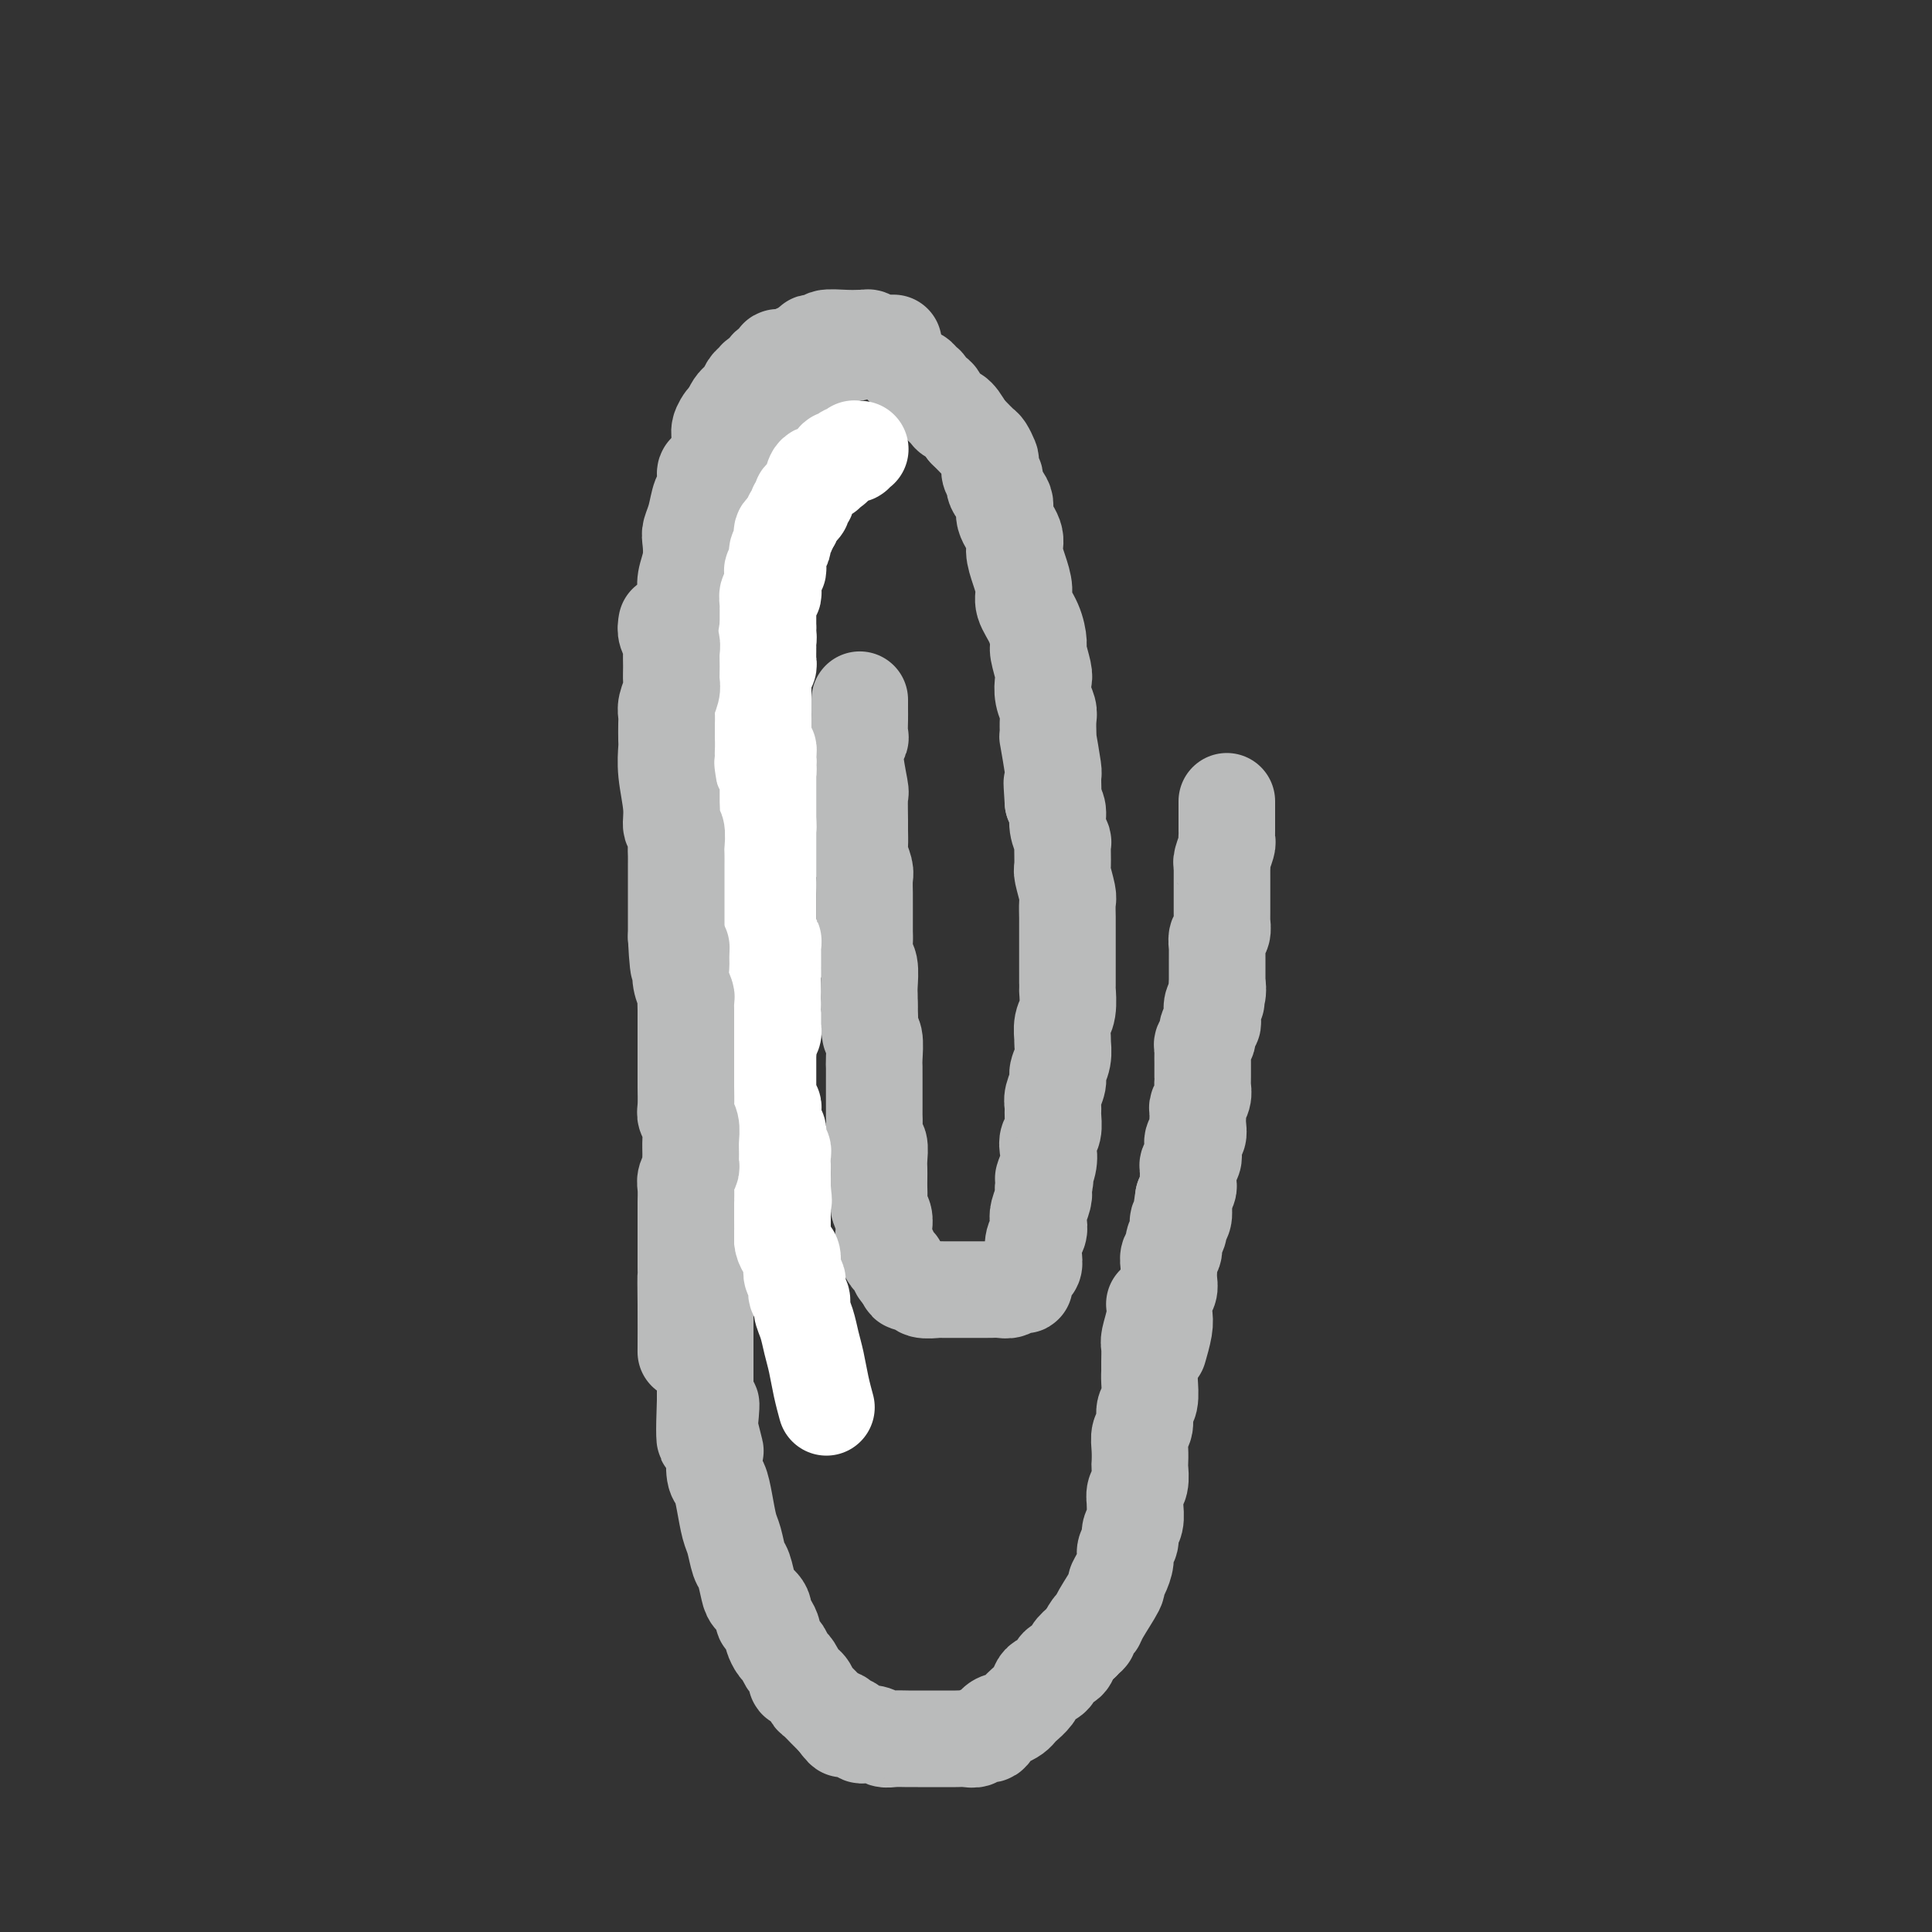 <svg viewBox='0 0 400 400' version='1.1' xmlns='http://www.w3.org/2000/svg' xmlns:xlink='http://www.w3.org/1999/xlink'><rect x="0" y="0" width="400" height="400" fill="#333333" stroke="none"/><g fill='none' stroke='#BABBBB' stroke-width='20' stroke-linecap='round' stroke-linejoin='round'><path d='M178,145c0.000,-0.119 0.000,-0.237 0,0c-0.000,0.237 -0.000,0.831 0,1c0.000,0.169 0.001,-0.085 0,0c-0.001,0.085 -0.005,0.511 0,1c0.005,0.489 0.019,1.043 0,2c-0.019,0.957 -0.072,2.318 0,3c0.072,0.682 0.268,0.684 0,1c-0.268,0.316 -1.000,0.947 -1,3c0.000,2.053 0.732,5.527 1,7c0.268,1.473 0.071,0.946 0,2c-0.071,1.054 -0.015,3.690 0,5c0.015,1.310 -0.010,1.294 0,2c0.010,0.706 0.055,2.132 0,3c-0.055,0.868 -0.211,1.176 0,2c0.211,0.824 0.789,2.163 1,3c0.211,0.837 0.057,1.173 0,2c-0.057,0.827 -0.015,2.146 0,3c0.015,0.854 0.003,1.244 0,2c-0.003,0.756 0.003,1.877 0,3c-0.003,1.123 -0.015,2.248 0,3c0.015,0.752 0.057,1.132 0,2c-0.057,0.868 -0.211,2.224 0,3c0.211,0.776 0.789,0.971 1,2c0.211,1.029 0.057,2.892 0,4c-0.057,1.108 -0.016,1.459 0,2c0.016,0.541 0.008,1.270 0,2'/><path d='M180,208c0.326,10.321 0.140,4.624 0,3c-0.140,-1.624 -0.234,0.825 0,2c0.234,1.175 0.795,1.077 1,2c0.205,0.923 0.055,2.866 0,4c-0.055,1.134 -0.015,1.458 0,2c0.015,0.542 0.004,1.300 0,2c-0.004,0.700 -0.001,1.341 0,2c0.001,0.659 -0.001,1.336 0,2c0.001,0.664 0.004,1.314 0,2c-0.004,0.686 -0.015,1.409 0,2c0.015,0.591 0.057,1.050 0,2c-0.057,0.950 -0.211,2.390 0,3c0.211,0.610 0.789,0.390 1,1c0.211,0.610 0.057,2.050 0,3c-0.057,0.950 -0.016,1.409 0,2c0.016,0.591 0.008,1.313 0,2c-0.008,0.687 -0.016,1.340 0,2c0.016,0.660 0.057,1.328 0,2c-0.057,0.672 -0.212,1.348 0,2c0.212,0.652 0.793,1.279 1,2c0.207,0.721 0.042,1.537 0,2c-0.042,0.463 0.041,0.572 0,1c-0.041,0.428 -0.204,1.175 0,2c0.204,0.825 0.777,1.726 1,2c0.223,0.274 0.098,-0.081 0,0c-0.098,0.081 -0.167,0.599 0,1c0.167,0.401 0.571,0.685 1,1c0.429,0.315 0.885,0.662 1,1c0.115,0.338 -0.110,0.668 0,1c0.110,0.332 0.555,0.666 1,1'/><path d='M187,264c0.955,2.637 0.841,1.228 1,1c0.159,-0.228 0.591,0.723 1,1c0.409,0.277 0.796,-0.122 1,0c0.204,0.122 0.223,0.765 1,1c0.777,0.235 2.310,0.063 3,0c0.690,-0.063 0.537,-0.017 1,0c0.463,0.017 1.543,0.005 2,0c0.457,-0.005 0.293,-0.001 1,0c0.707,0.001 2.286,0.000 3,0c0.714,-0.000 0.562,0.001 1,0c0.438,-0.001 1.466,-0.004 2,0c0.534,0.004 0.573,0.015 1,0c0.427,-0.015 1.243,-0.057 2,0c0.757,0.057 1.456,0.211 2,0c0.544,-0.211 0.934,-0.789 1,-1c0.066,-0.211 -0.192,-0.056 0,0c0.192,0.056 0.835,0.013 1,0c0.165,-0.013 -0.149,0.004 0,0c0.149,-0.004 0.762,-0.028 1,0c0.238,0.028 0.103,0.108 0,0c-0.103,-0.108 -0.172,-0.403 0,-1c0.172,-0.597 0.586,-1.497 1,-2c0.414,-0.503 0.829,-0.610 1,-1c0.171,-0.390 0.097,-1.062 0,-2c-0.097,-0.938 -0.219,-2.142 0,-3c0.219,-0.858 0.777,-1.371 1,-2c0.223,-0.629 0.111,-1.375 0,-2c-0.111,-0.625 -0.222,-1.130 0,-2c0.222,-0.870 0.778,-2.106 1,-3c0.222,-0.894 0.111,-1.447 0,-2'/><path d='M216,246c0.869,-3.407 0.040,-1.923 0,-2c-0.040,-0.077 0.707,-1.715 1,-3c0.293,-1.285 0.131,-2.217 0,-3c-0.131,-0.783 -0.232,-1.416 0,-2c0.232,-0.584 0.798,-1.119 1,-2c0.202,-0.881 0.039,-2.108 0,-3c-0.039,-0.892 0.046,-1.449 0,-2c-0.046,-0.551 -0.223,-1.097 0,-2c0.223,-0.903 0.845,-2.162 1,-3c0.155,-0.838 -0.156,-1.253 0,-2c0.156,-0.747 0.777,-1.825 1,-3c0.223,-1.175 0.046,-2.445 0,-3c-0.046,-0.555 0.040,-0.394 0,-1c-0.040,-0.606 -0.207,-1.980 0,-3c0.207,-1.020 0.788,-1.685 1,-3c0.212,-1.315 0.057,-3.280 0,-4c-0.057,-0.720 -0.015,-0.195 0,-1c0.015,-0.805 0.004,-2.938 0,-4c-0.004,-1.062 -0.001,-1.051 0,-2c0.001,-0.949 0.001,-2.857 0,-4c-0.001,-1.143 -0.004,-1.522 0,-2c0.004,-0.478 0.015,-1.056 0,-2c-0.015,-0.944 -0.057,-2.254 0,-3c0.057,-0.746 0.212,-0.930 0,-2c-0.212,-1.070 -0.793,-3.028 -1,-4c-0.207,-0.972 -0.041,-0.960 0,-2c0.041,-1.040 -0.044,-3.132 0,-4c0.044,-0.868 0.218,-0.511 0,-1c-0.218,-0.489 -0.828,-1.824 -1,-3c-0.172,-1.176 0.094,-2.193 0,-3c-0.094,-0.807 -0.547,-1.403 -1,-2'/><path d='M218,166c-0.460,-6.929 -0.109,-2.753 0,-2c0.109,0.753 -0.023,-1.919 0,-3c0.023,-1.081 0.202,-0.573 0,-2c-0.202,-1.427 -0.785,-4.790 -1,-6c-0.215,-1.210 -0.061,-0.266 0,0c0.061,0.266 0.030,-0.145 0,-1c-0.030,-0.855 -0.060,-2.152 0,-3c0.060,-0.848 0.208,-1.246 0,-2c-0.208,-0.754 -0.773,-1.863 -1,-3c-0.227,-1.137 -0.115,-2.302 0,-3c0.115,-0.698 0.233,-0.928 0,-2c-0.233,-1.072 -0.818,-2.985 -1,-4c-0.182,-1.015 0.040,-1.131 0,-2c-0.040,-0.869 -0.341,-2.491 -1,-4c-0.659,-1.509 -1.677,-2.906 -2,-4c-0.323,-1.094 0.049,-1.885 0,-3c-0.049,-1.115 -0.519,-2.552 -1,-4c-0.481,-1.448 -0.974,-2.905 -1,-4c-0.026,-1.095 0.414,-1.827 0,-3c-0.414,-1.173 -1.684,-2.785 -2,-4c-0.316,-1.215 0.321,-2.031 0,-3c-0.321,-0.969 -1.602,-2.090 -2,-3c-0.398,-0.910 0.086,-1.610 0,-2c-0.086,-0.390 -0.743,-0.471 -1,-1c-0.257,-0.529 -0.114,-1.507 0,-2c0.114,-0.493 0.199,-0.499 0,-1c-0.199,-0.501 -0.682,-1.495 -1,-2c-0.318,-0.505 -0.470,-0.521 -1,-1c-0.530,-0.479 -1.437,-1.423 -2,-2c-0.563,-0.577 -0.781,-0.789 -1,-1'/><path d='M200,89c-2.179,-4.029 -2.625,-3.102 -3,-3c-0.375,0.102 -0.678,-0.620 -1,-1c-0.322,-0.380 -0.664,-0.416 -1,-1c-0.336,-0.584 -0.667,-1.716 -1,-2c-0.333,-0.284 -0.667,0.278 -1,0c-0.333,-0.278 -0.666,-1.398 -1,-2c-0.334,-0.602 -0.668,-0.687 -1,-1c-0.332,-0.313 -0.663,-0.854 -1,-1c-0.337,-0.146 -0.682,0.102 -1,0c-0.318,-0.102 -0.611,-0.553 -1,-1c-0.389,-0.447 -0.873,-0.889 -1,-1c-0.127,-0.111 0.105,0.110 0,0c-0.105,-0.110 -0.547,-0.550 -1,-1c-0.453,-0.450 -0.918,-0.909 -1,-1c-0.082,-0.091 0.217,0.186 0,0c-0.217,-0.186 -0.951,-0.834 -1,-1c-0.049,-0.166 0.585,0.152 0,0c-0.585,-0.152 -2.391,-0.772 -3,-1c-0.609,-0.228 -0.023,-0.062 0,0c0.023,0.062 -0.519,0.020 -1,0c-0.481,-0.020 -0.902,-0.020 -1,0c-0.098,0.020 0.127,0.058 0,0c-0.127,-0.058 -0.608,-0.211 -1,0c-0.392,0.211 -0.697,0.788 -1,1c-0.303,0.212 -0.606,0.060 -1,0c-0.394,-0.060 -0.879,-0.026 -1,0c-0.121,0.026 0.121,0.046 0,0c-0.121,-0.046 -0.606,-0.156 -1,0c-0.394,0.156 -0.697,0.578 -1,1'/><path d='M173,74c-1.654,0.168 -0.288,0.086 0,0c0.288,-0.086 -0.501,-0.178 -1,0c-0.499,0.178 -0.707,0.625 -1,1c-0.293,0.375 -0.670,0.678 -1,1c-0.330,0.322 -0.614,0.663 -1,1c-0.386,0.337 -0.873,0.672 -1,1c-0.127,0.328 0.105,0.650 0,1c-0.105,0.350 -0.549,0.727 -1,1c-0.451,0.273 -0.909,0.443 -1,1c-0.091,0.557 0.187,1.501 0,2c-0.187,0.499 -0.837,0.553 -1,1c-0.163,0.447 0.163,1.288 0,2c-0.163,0.712 -0.814,1.294 -1,2c-0.186,0.706 0.095,1.536 0,2c-0.095,0.464 -0.565,0.561 -1,1c-0.435,0.439 -0.833,1.221 -1,2c-0.167,0.779 -0.101,1.556 0,2c0.101,0.444 0.237,0.557 0,1c-0.237,0.443 -0.849,1.217 -1,2c-0.151,0.783 0.157,1.574 0,2c-0.157,0.426 -0.778,0.485 -1,1c-0.222,0.515 -0.044,1.485 0,2c0.044,0.515 -0.044,0.575 0,1c0.044,0.425 0.222,1.216 0,2c-0.222,0.784 -0.842,1.561 -1,2c-0.158,0.439 0.146,0.541 0,1c-0.146,0.459 -0.744,1.275 -1,2c-0.256,0.725 -0.172,1.359 0,2c0.172,0.641 0.431,1.288 0,2c-0.431,0.712 -1.552,1.489 -2,2c-0.448,0.511 -0.224,0.755 0,1'/><path d='M156,118c-1.478,6.047 -0.172,2.664 0,2c0.172,-0.664 -0.790,1.393 -1,2c-0.210,0.607 0.332,-0.234 0,1c-0.332,1.234 -1.539,4.544 -2,6c-0.461,1.456 -0.175,1.057 0,1c0.175,-0.057 0.239,0.229 0,1c-0.239,0.771 -0.782,2.026 -1,3c-0.218,0.974 -0.110,1.668 0,2c0.110,0.332 0.222,0.302 0,1c-0.222,0.698 -0.776,2.124 -1,3c-0.224,0.876 -0.117,1.201 0,2c0.117,0.799 0.242,2.072 0,3c-0.242,0.928 -0.853,1.512 -1,2c-0.147,0.488 0.170,0.879 0,2c-0.170,1.121 -0.826,2.972 -1,4c-0.174,1.028 0.134,1.233 0,2c-0.134,0.767 -0.711,2.095 -1,3c-0.289,0.905 -0.290,1.388 0,2c0.290,0.612 0.870,1.355 1,2c0.130,0.645 -0.189,1.194 0,2c0.189,0.806 0.888,1.869 1,3c0.112,1.131 -0.362,2.331 0,4c0.362,1.669 1.561,3.809 2,5c0.439,1.191 0.117,1.435 0,2c-0.117,0.565 -0.031,1.453 0,3c0.031,1.547 0.005,3.754 0,5c-0.005,1.246 0.009,1.530 0,2c-0.009,0.470 -0.041,1.127 0,2c0.041,0.873 0.155,1.964 0,3c-0.155,1.036 -0.577,2.018 -1,3'/><path d='M151,196c-0.397,3.762 -0.891,3.166 -1,4c-0.109,0.834 0.167,3.099 0,4c-0.167,0.901 -0.776,0.439 -1,3c-0.224,2.561 -0.064,8.144 0,10c0.064,1.856 0.031,-0.017 0,1c-0.031,1.017 -0.060,4.923 0,7c0.060,2.077 0.208,2.326 0,3c-0.208,0.674 -0.774,1.775 -1,3c-0.226,1.225 -0.113,2.575 0,4c0.113,1.425 0.226,2.924 0,4c-0.226,1.076 -0.793,1.727 -1,3c-0.207,1.273 -0.056,3.166 0,4c0.056,0.834 0.015,0.608 0,1c-0.015,0.392 -0.004,1.401 0,2c0.004,0.599 0.002,0.786 0,1c-0.002,0.214 -0.004,0.453 0,1c0.004,0.547 0.015,1.402 0,2c-0.015,0.598 -0.057,0.939 0,2c0.057,1.061 0.211,2.842 0,4c-0.211,1.158 -0.789,1.691 -1,3c-0.211,1.309 -0.057,3.393 0,5c0.057,1.607 0.015,2.738 0,4c-0.015,1.262 -0.004,2.656 0,4c0.004,1.344 0.001,2.639 0,4c-0.001,1.361 -0.000,2.787 0,4c0.000,1.213 0.000,2.211 0,3c-0.000,0.789 -0.000,1.368 0,2c0.000,0.632 0.000,1.316 0,2'/><path d='M146,290c-0.551,14.889 0.570,5.110 1,2c0.430,-3.110 0.167,0.448 0,2c-0.167,1.552 -0.238,1.096 0,2c0.238,0.904 0.785,3.167 1,4c0.215,0.833 0.099,0.236 0,1c-0.099,0.764 -0.181,2.888 0,4c0.181,1.112 0.626,1.212 1,2c0.374,0.788 0.677,2.264 1,4c0.323,1.736 0.664,3.733 1,5c0.336,1.267 0.666,1.806 1,3c0.334,1.194 0.672,3.044 1,4c0.328,0.956 0.648,1.020 1,2c0.352,0.980 0.738,2.877 1,4c0.262,1.123 0.400,1.471 1,2c0.600,0.529 1.663,1.240 2,2c0.337,0.760 -0.050,1.570 0,2c0.050,0.430 0.538,0.481 1,1c0.462,0.519 0.897,1.505 1,2c0.103,0.495 -0.128,0.499 0,1c0.128,0.501 0.613,1.500 1,2c0.387,0.500 0.676,0.501 1,1c0.324,0.499 0.682,1.494 1,2c0.318,0.506 0.596,0.521 1,1c0.404,0.479 0.933,1.423 1,2c0.067,0.577 -0.329,0.788 0,1c0.329,0.212 1.384,0.424 2,1c0.616,0.576 0.795,1.516 1,2c0.205,0.484 0.436,0.511 1,1c0.564,0.489 1.459,1.439 2,2c0.541,0.561 0.726,0.732 1,1c0.274,0.268 0.637,0.634 1,1'/><path d='M173,356c2.959,4.108 1.355,0.877 1,0c-0.355,-0.877 0.538,0.601 1,1c0.462,0.399 0.494,-0.282 1,0c0.506,0.282 1.485,1.525 2,2c0.515,0.475 0.564,0.180 1,0c0.436,-0.180 1.257,-0.244 2,0c0.743,0.244 1.406,0.798 2,1c0.594,0.202 1.118,0.054 2,0c0.882,-0.054 2.123,-0.015 3,0c0.877,0.015 1.390,0.004 2,0c0.610,-0.004 1.318,-0.001 2,0c0.682,0.001 1.339,0.002 2,0c0.661,-0.002 1.328,-0.005 2,0c0.672,0.005 1.350,0.017 2,0c0.650,-0.017 1.273,-0.064 2,0c0.727,0.064 1.560,0.238 2,0c0.440,-0.238 0.489,-0.890 1,-1c0.511,-0.110 1.485,0.321 2,0c0.515,-0.321 0.571,-1.395 1,-2c0.429,-0.605 1.232,-0.742 2,-1c0.768,-0.258 1.501,-0.636 2,-1c0.499,-0.364 0.762,-0.714 1,-1c0.238,-0.286 0.449,-0.509 1,-1c0.551,-0.491 1.442,-1.249 2,-2c0.558,-0.751 0.783,-1.496 1,-2c0.217,-0.504 0.424,-0.768 1,-1c0.576,-0.232 1.519,-0.432 2,-1c0.481,-0.568 0.500,-1.503 1,-2c0.500,-0.497 1.481,-0.557 2,-1c0.519,-0.443 0.577,-1.269 1,-2c0.423,-0.731 1.212,-1.365 2,-2'/><path d='M224,340c2.347,-2.439 1.215,-1.036 1,-1c-0.215,0.036 0.488,-1.296 1,-2c0.512,-0.704 0.833,-0.782 1,-1c0.167,-0.218 0.178,-0.576 1,-2c0.822,-1.424 2.454,-3.915 3,-5c0.546,-1.085 0.007,-0.766 0,-1c-0.007,-0.234 0.519,-1.022 1,-2c0.481,-0.978 0.917,-2.148 1,-3c0.083,-0.852 -0.188,-1.388 0,-2c0.188,-0.612 0.835,-1.301 1,-2c0.165,-0.699 -0.153,-1.409 0,-2c0.153,-0.591 0.777,-1.063 1,-2c0.223,-0.937 0.046,-2.339 0,-3c-0.046,-0.661 0.040,-0.581 0,-1c-0.040,-0.419 -0.207,-1.336 0,-2c0.207,-0.664 0.786,-1.074 1,-2c0.214,-0.926 0.061,-2.368 0,-3c-0.061,-0.632 -0.032,-0.453 0,-1c0.032,-0.547 0.065,-1.821 0,-3c-0.065,-1.179 -0.228,-2.263 0,-3c0.228,-0.737 0.846,-1.128 1,-2c0.154,-0.872 -0.155,-2.224 0,-3c0.155,-0.776 0.774,-0.974 1,-2c0.226,-1.026 0.060,-2.878 0,-4c-0.060,-1.122 -0.012,-1.515 0,-2c0.012,-0.485 -0.011,-1.064 0,-2c0.011,-0.936 0.054,-2.230 0,-3c-0.054,-0.770 -0.207,-1.015 0,-2c0.207,-0.985 0.773,-2.710 1,-4c0.227,-1.290 0.113,-2.145 0,-3'/><path d='M254,166c0.000,-0.090 0.000,-0.180 0,0c-0.000,0.180 -0.000,0.629 0,1c0.000,0.371 0.000,0.662 0,1c-0.000,0.338 -0.000,0.721 0,1c0.000,0.279 0.001,0.454 0,1c-0.001,0.546 -0.004,1.463 0,2c0.004,0.537 0.015,0.693 0,1c-0.015,0.307 -0.057,0.764 0,1c0.057,0.236 0.211,0.252 0,1c-0.211,0.748 -0.789,2.227 -1,3c-0.211,0.773 -0.057,0.840 0,1c0.057,0.160 0.015,0.414 0,1c-0.015,0.586 -0.004,1.505 0,2c0.004,0.495 0.001,0.565 0,1c-0.001,0.435 -0.000,1.235 0,2c0.000,0.765 -0.000,1.495 0,2c0.000,0.505 0.001,0.783 0,1c-0.001,0.217 -0.004,0.372 0,1c0.004,0.628 0.015,1.731 0,2c-0.015,0.269 -0.057,-0.294 0,0c0.057,0.294 0.211,1.444 0,2c-0.211,0.556 -0.789,0.516 -1,1c-0.211,0.484 -0.057,1.491 0,2c0.057,0.509 0.015,0.521 0,1c-0.015,0.479 -0.004,1.424 0,2c0.004,0.576 0.001,0.783 0,1c-0.001,0.217 -0.000,0.443 0,1c0.000,0.557 0.000,1.445 0,2c-0.000,0.555 -0.000,0.778 0,1'/><path d='M252,204c-0.326,6.069 -0.140,2.242 0,1c0.140,-1.242 0.235,0.101 0,1c-0.235,0.899 -0.799,1.353 -1,2c-0.201,0.647 -0.039,1.487 0,2c0.039,0.513 -0.046,0.701 0,1c0.046,0.299 0.223,0.710 0,1c-0.223,0.290 -0.844,0.458 -1,1c-0.156,0.542 0.154,1.459 0,2c-0.154,0.541 -0.773,0.707 -1,1c-0.227,0.293 -0.061,0.712 0,1c0.061,0.288 0.016,0.444 0,1c-0.016,0.556 -0.005,1.510 0,2c0.005,0.490 0.002,0.515 0,1c-0.002,0.485 -0.004,1.429 0,2c0.004,0.571 0.015,0.769 0,1c-0.015,0.231 -0.057,0.495 0,1c0.057,0.505 0.211,1.251 0,2c-0.211,0.749 -0.788,1.500 -1,2c-0.212,0.500 -0.061,0.749 0,1c0.061,0.251 0.030,0.504 0,1c-0.030,0.496 -0.060,1.236 0,2c0.060,0.764 0.208,1.553 0,2c-0.208,0.447 -0.774,0.554 -1,1c-0.226,0.446 -0.113,1.232 0,2c0.113,0.768 0.226,1.519 0,2c-0.226,0.481 -0.792,0.691 -1,1c-0.208,0.309 -0.059,0.715 0,1c0.059,0.285 0.026,0.447 0,1c-0.026,0.553 -0.045,1.495 0,2c0.045,0.505 0.156,0.573 0,1c-0.156,0.427 -0.578,1.214 -1,2'/><path d='M245,248c-1.084,6.965 -0.294,2.378 0,1c0.294,-1.378 0.093,0.452 0,1c-0.093,0.548 -0.076,-0.187 0,0c0.076,0.187 0.213,1.296 0,2c-0.213,0.704 -0.774,1.005 -1,1c-0.226,-0.005 -0.117,-0.315 0,0c0.117,0.315 0.242,1.254 0,2c-0.242,0.746 -0.849,1.298 -1,2c-0.151,0.702 0.155,1.553 0,2c-0.155,0.447 -0.773,0.490 -1,1c-0.227,0.510 -0.065,1.487 0,2c0.065,0.513 0.031,0.564 0,1c-0.031,0.436 -0.060,1.259 0,2c0.060,0.741 0.209,1.401 0,2c-0.209,0.599 -0.774,1.139 -1,2c-0.226,0.861 -0.112,2.045 0,3c0.112,0.955 0.222,1.680 0,3c-0.222,1.320 -0.778,3.234 -1,4c-0.222,0.766 -0.111,0.383 0,0'/><path d='M149,194c0.002,0.117 0.004,0.234 0,0c-0.004,-0.234 -0.015,-0.820 0,-1c0.015,-0.180 0.056,0.046 0,0c-0.056,-0.046 -0.207,-0.365 0,-1c0.207,-0.635 0.774,-1.588 1,-2c0.226,-0.412 0.112,-0.285 0,-1c-0.112,-0.715 -0.222,-2.274 0,-3c0.222,-0.726 0.778,-0.621 1,-1c0.222,-0.379 0.112,-1.242 0,-2c-0.112,-0.758 -0.226,-1.410 0,-2c0.226,-0.590 0.793,-1.117 1,-2c0.207,-0.883 0.054,-2.123 0,-3c-0.054,-0.877 -0.011,-1.390 0,-2c0.011,-0.610 -0.011,-1.318 0,-2c0.011,-0.682 0.054,-1.337 0,-2c-0.054,-0.663 -0.207,-1.332 0,-2c0.207,-0.668 0.774,-1.333 1,-2c0.226,-0.667 0.112,-1.336 0,-2c-0.112,-0.664 -0.222,-1.323 0,-2c0.222,-0.677 0.778,-1.374 1,-2c0.222,-0.626 0.112,-1.183 0,-2c-0.112,-0.817 -0.226,-1.894 0,-3c0.226,-1.106 0.793,-2.240 1,-3c0.207,-0.760 0.054,-1.147 0,-2c-0.054,-0.853 -0.011,-2.172 0,-3c0.011,-0.828 -0.011,-1.166 0,-2c0.011,-0.834 0.056,-2.163 0,-3c-0.056,-0.837 -0.211,-1.183 0,-2c0.211,-0.817 0.789,-2.106 1,-3c0.211,-0.894 0.057,-1.395 0,-2c-0.057,-0.605 -0.016,-1.316 0,-2c0.016,-0.684 0.008,-1.342 0,-2'/><path d='M156,131c1.018,-10.176 0.062,-4.116 0,-2c-0.062,2.116 0.768,0.286 1,-2c0.232,-2.286 -0.134,-5.030 0,-7c0.134,-1.970 0.768,-3.166 1,-4c0.232,-0.834 0.062,-1.308 0,-2c-0.062,-0.692 -0.017,-1.604 0,-2c0.017,-0.396 0.004,-0.276 0,-1c-0.004,-0.724 -0.001,-2.292 0,-3c0.001,-0.708 0.000,-0.556 0,-1c-0.000,-0.444 -0.000,-1.485 0,-2c0.000,-0.515 0.001,-0.504 0,-1c-0.001,-0.496 -0.004,-1.499 0,-2c0.004,-0.501 0.014,-0.501 0,-1c-0.014,-0.499 -0.053,-1.496 0,-2c0.053,-0.504 0.196,-0.516 0,-1c-0.196,-0.484 -0.732,-1.439 -1,-2c-0.268,-0.561 -0.269,-0.727 0,-1c0.269,-0.273 0.808,-0.654 1,-1c0.192,-0.346 0.035,-0.657 0,-1c-0.035,-0.343 0.051,-0.720 0,-1c-0.051,-0.280 -0.237,-0.465 0,-1c0.237,-0.535 0.899,-1.422 1,-2c0.101,-0.578 -0.357,-0.848 0,-2c0.357,-1.152 1.531,-3.186 2,-4c0.469,-0.814 0.235,-0.407 0,0'/><path d='M161,83c0.667,-2.167 0.333,-1.083 0,0'/><path d='M185,71c-0.295,-0.002 -0.589,-0.004 -1,0c-0.411,0.004 -0.937,0.015 -1,0c-0.063,-0.015 0.337,-0.057 0,0c-0.337,0.057 -1.413,0.211 -2,0c-0.587,-0.211 -0.686,-0.788 -1,-1c-0.314,-0.212 -0.842,-0.058 -1,0c-0.158,0.058 0.054,0.019 0,0c-0.054,-0.019 -0.375,-0.019 -1,0c-0.625,0.019 -1.554,0.057 -3,0c-1.446,-0.057 -3.408,-0.209 -4,0c-0.592,0.209 0.187,0.778 0,1c-0.187,0.222 -1.341,0.097 -2,0c-0.659,-0.097 -0.823,-0.166 -1,0c-0.177,0.166 -0.367,0.565 -1,1c-0.633,0.435 -1.708,0.904 -2,1c-0.292,0.096 0.201,-0.182 0,0c-0.201,0.182 -1.096,0.822 -2,1c-0.904,0.178 -1.818,-0.107 -2,0c-0.182,0.107 0.369,0.606 0,1c-0.369,0.394 -1.657,0.682 -2,1c-0.343,0.318 0.259,0.666 0,1c-0.259,0.334 -1.379,0.653 -2,1c-0.621,0.347 -0.744,0.722 -1,1c-0.256,0.278 -0.646,0.458 -1,1c-0.354,0.542 -0.672,1.444 -1,2c-0.328,0.556 -0.665,0.765 -1,1c-0.335,0.235 -0.667,0.496 -1,1c-0.333,0.504 -0.666,1.252 -1,2'/><path d='M151,86c-1.705,1.989 -0.969,0.961 -1,1c-0.031,0.039 -0.831,1.145 -1,2c-0.169,0.855 0.291,1.459 0,3c-0.291,1.541 -1.335,4.019 -2,5c-0.665,0.981 -0.952,0.465 -1,1c-0.048,0.535 0.145,2.119 0,3c-0.145,0.881 -0.626,1.057 -1,2c-0.374,0.943 -0.640,2.654 -1,4c-0.360,1.346 -0.814,2.328 -1,3c-0.186,0.672 -0.103,1.036 0,2c0.103,0.964 0.228,2.530 0,4c-0.228,1.470 -0.807,2.845 -1,4c-0.193,1.155 0.001,2.090 0,3c-0.001,0.910 -0.197,1.794 0,3c0.197,1.206 0.789,2.732 1,4c0.211,1.268 0.043,2.276 0,3c-0.043,0.724 0.041,1.164 0,2c-0.041,0.836 -0.207,2.070 0,4c0.207,1.930 0.786,4.558 1,6c0.214,1.442 0.061,1.698 0,2c-0.061,0.302 -0.031,0.651 0,2c0.031,1.349 0.065,3.698 0,5c-0.065,1.302 -0.227,1.556 0,2c0.227,0.444 0.845,1.078 1,2c0.155,0.922 -0.152,2.134 0,3c0.152,0.866 0.762,1.387 1,2c0.238,0.613 0.102,1.319 0,2c-0.102,0.681 -0.172,1.337 0,2c0.172,0.663 0.586,1.331 1,2'/><path d='M147,169c0.769,8.250 0.192,4.374 0,3c-0.192,-1.374 0.001,-0.248 0,1c-0.001,1.248 -0.196,2.617 0,4c0.196,1.383 0.785,2.778 1,4c0.215,1.222 0.058,2.270 0,3c-0.058,0.730 -0.015,1.143 0,2c0.015,0.857 0.004,2.157 0,3c-0.004,0.843 -0.001,1.228 0,2c0.001,0.772 0.001,1.930 0,3c-0.001,1.070 -0.004,2.052 0,3c0.004,0.948 0.015,1.863 0,3c-0.015,1.137 -0.057,2.495 0,4c0.057,1.505 0.211,3.156 0,5c-0.211,1.844 -0.788,3.881 -1,7c-0.212,3.119 -0.061,7.320 0,9c0.061,1.680 0.030,0.840 0,0'/></g>
<g fill='none' stroke='#FFFFFF' stroke-width='20' stroke-linecap='round' stroke-linejoin='round'><path d='M178,93c-0.030,0.002 -0.060,0.004 0,0c0.060,-0.004 0.210,-0.015 0,0c-0.210,0.015 -0.778,0.057 -1,0c-0.222,-0.057 -0.097,-0.212 0,0c0.097,0.212 0.165,0.793 0,1c-0.165,0.207 -0.565,0.042 -1,0c-0.435,-0.042 -0.905,0.041 -1,0c-0.095,-0.041 0.186,-0.204 0,0c-0.186,0.204 -0.837,0.777 -1,1c-0.163,0.223 0.162,0.097 0,0c-0.162,-0.097 -0.812,-0.165 -1,0c-0.188,0.165 0.086,0.565 0,1c-0.086,0.435 -0.534,0.907 -1,1c-0.466,0.093 -0.952,-0.193 -1,0c-0.048,0.193 0.342,0.865 0,1c-0.342,0.135 -1.416,-0.266 -2,0c-0.584,0.266 -0.679,1.198 -1,2c-0.321,0.802 -0.870,1.473 -1,2c-0.130,0.527 0.157,0.911 0,1c-0.157,0.089 -0.759,-0.117 -1,0c-0.241,0.117 -0.121,0.556 0,1c0.121,0.444 0.243,0.893 0,1c-0.243,0.107 -0.850,-0.129 -1,0c-0.150,0.129 0.156,0.622 0,1c-0.156,0.378 -0.773,0.640 -1,1c-0.227,0.360 -0.065,0.817 0,1c0.065,0.183 0.032,0.091 0,0'/><path d='M164,108c-0.861,1.396 -1.014,0.885 -1,1c0.014,0.115 0.196,0.857 0,1c-0.196,0.143 -0.771,-0.311 -1,0c-0.229,0.311 -0.114,1.389 0,2c0.114,0.611 0.227,0.755 0,1c-0.227,0.245 -0.793,0.590 -1,1c-0.207,0.410 -0.054,0.884 0,1c0.054,0.116 0.011,-0.127 0,0c-0.011,0.127 0.011,0.625 0,1c-0.011,0.375 -0.056,0.626 0,1c0.056,0.374 0.211,0.870 0,1c-0.211,0.130 -0.789,-0.105 -1,0c-0.211,0.105 -0.057,0.549 0,1c0.057,0.451 0.015,0.908 0,1c-0.015,0.092 -0.003,-0.181 0,0c0.003,0.181 -0.003,0.817 0,1c0.003,0.183 0.015,-0.088 0,0c-0.015,0.088 -0.057,0.535 0,1c0.057,0.465 0.211,0.947 0,1c-0.211,0.053 -0.789,-0.323 -1,0c-0.211,0.323 -0.057,1.344 0,2c0.057,0.656 0.015,0.945 0,1c-0.015,0.055 -0.004,-0.126 0,0c0.004,0.126 0.001,0.559 0,1c-0.001,0.441 -0.000,0.889 0,1c0.000,0.111 0.000,-0.115 0,0c-0.000,0.115 -0.000,0.569 0,1c0.000,0.431 0.000,0.837 0,1c-0.000,0.163 -0.000,0.081 0,0'/><path d='M159,130c-0.774,3.813 -0.207,2.346 0,2c0.207,-0.346 0.056,0.428 0,1c-0.056,0.572 -0.015,0.941 0,1c0.015,0.059 0.004,-0.191 0,0c-0.004,0.191 0.000,0.825 0,1c-0.000,0.175 -0.004,-0.107 0,0c0.004,0.107 0.015,0.602 0,1c-0.015,0.398 -0.057,0.698 0,1c0.057,0.302 0.211,0.607 0,1c-0.211,0.393 -0.789,0.875 -1,1c-0.211,0.125 -0.057,-0.106 0,0c0.057,0.106 0.015,0.549 0,1c-0.015,0.451 -0.004,0.908 0,1c0.004,0.092 0.001,-0.183 0,0c-0.001,0.183 -0.000,0.822 0,1c0.000,0.178 0.000,-0.107 0,0c-0.000,0.107 -0.000,0.606 0,1c0.000,0.394 0.000,0.682 0,1c-0.000,0.318 -0.000,0.667 0,1c0.000,0.333 0.000,0.649 0,1c-0.000,0.351 -0.000,0.738 0,1c0.000,0.262 0.000,0.400 0,1c-0.000,0.600 -0.000,1.664 0,2c0.000,0.336 0.000,-0.054 0,0c-0.000,0.054 -0.000,0.553 0,1c0.000,0.447 0.000,0.842 0,1c-0.000,0.158 -0.000,0.079 0,0'/><path d='M158,152c-0.155,3.340 -0.041,0.688 0,0c0.041,-0.688 0.010,0.586 0,1c-0.010,0.414 0.001,-0.034 0,0c-0.001,0.034 -0.014,0.549 0,1c0.014,0.451 0.056,0.838 0,1c-0.056,0.162 -0.212,0.099 0,0c0.212,-0.099 0.790,-0.233 1,0c0.210,0.233 0.053,0.832 0,1c-0.053,0.168 -0.001,-0.094 0,0c0.001,0.094 -0.048,0.546 0,1c0.048,0.454 0.195,0.910 0,1c-0.195,0.090 -0.732,-0.187 -1,0c-0.268,0.187 -0.268,0.839 0,1c0.268,0.161 0.804,-0.168 1,0c0.196,0.168 0.053,0.833 0,1c-0.053,0.167 -0.014,-0.163 0,0c0.014,0.163 0.004,0.818 0,1c-0.004,0.182 -0.001,-0.110 0,0c0.001,0.110 0.000,0.621 0,1c-0.000,0.379 -0.000,0.627 0,1c0.000,0.373 0.000,0.870 0,1c-0.000,0.130 -0.000,-0.106 0,0c0.000,0.106 0.000,0.554 0,1c-0.000,0.446 -0.000,0.889 0,1c0.000,0.111 0.000,-0.111 0,0c-0.000,0.111 -0.000,0.555 0,1c0.000,0.445 0.000,0.893 0,1c-0.000,0.107 -0.000,-0.125 0,0c0.000,0.125 0.000,0.607 0,1c-0.000,0.393 -0.000,0.696 0,1'/><path d='M159,170c0.155,2.731 0.041,0.559 0,0c-0.041,-0.559 -0.011,0.495 0,1c0.011,0.505 0.003,0.460 0,1c-0.003,0.540 -0.001,1.664 0,2c0.001,0.336 0.000,-0.117 0,0c-0.000,0.117 -0.000,0.805 0,1c0.000,0.195 0.000,-0.103 0,0c-0.000,0.103 -0.000,0.606 0,1c0.000,0.394 0.000,0.679 0,1c-0.000,0.321 -0.000,0.677 0,1c0.000,0.323 0.000,0.611 0,1c-0.000,0.389 -0.000,0.878 0,1c0.000,0.122 0.000,-0.122 0,0c-0.000,0.122 -0.000,0.610 0,1c0.000,0.390 0.000,0.683 0,1c-0.000,0.317 -0.000,0.658 0,1c0.000,0.342 0.000,0.684 0,1c-0.000,0.316 -0.000,0.604 0,1c0.000,0.396 0.000,0.898 0,1c-0.000,0.102 -0.000,-0.198 0,0c0.000,0.198 0.000,0.893 0,1c-0.000,0.107 -0.000,-0.375 0,0c0.000,0.375 0.000,1.606 0,2c0.000,0.394 0.000,-0.048 0,0c0.000,0.048 0.000,0.587 0,1c0.000,0.413 0.000,0.702 0,1c0.000,0.298 0.000,0.606 0,1c0.000,0.394 0.000,0.875 0,1c0.000,0.125 0.000,-0.107 0,0c0.000,0.107 0.000,0.554 0,1'/><path d='M159,194c0.226,3.882 0.793,1.585 1,1c0.207,-0.585 0.056,0.540 0,1c-0.056,0.460 -0.015,0.256 0,1c0.015,0.744 0.004,2.438 0,3c-0.004,0.562 -0.001,-0.008 0,0c0.001,0.008 0.000,0.594 0,1c-0.000,0.406 -0.000,0.634 0,1c0.000,0.366 0.000,0.872 0,1c-0.000,0.128 -0.000,-0.120 0,0c0.000,0.120 0.000,0.610 0,1c-0.000,0.390 -0.000,0.682 0,1c0.000,0.318 -0.000,0.664 0,1c0.000,0.336 0.000,0.664 0,1c-0.000,0.336 -0.000,0.681 0,1c0.000,0.319 0.000,0.611 0,1c-0.000,0.389 -0.000,0.874 0,1c0.000,0.126 0.000,-0.106 0,0c-0.000,0.106 -0.000,0.549 0,1c0.000,0.451 0.001,0.908 0,1c-0.001,0.092 -0.004,-0.183 0,0c0.004,0.183 0.015,0.822 0,1c-0.015,0.178 -0.057,-0.106 0,0c0.057,0.106 0.211,0.602 0,1c-0.211,0.398 -0.789,0.698 -1,1c-0.211,0.302 -0.057,0.607 0,1c0.057,0.393 0.015,0.875 0,1c-0.015,0.125 -0.004,-0.107 0,0c0.004,0.107 0.002,0.554 0,1'/><path d='M159,218c0.000,3.661 0.000,0.812 0,0c-0.000,-0.812 -0.000,0.413 0,1c0.000,0.587 0.000,0.535 0,1c-0.000,0.465 -0.000,1.448 0,2c0.000,0.552 0.000,0.672 0,1c-0.000,0.328 -0.000,0.862 0,1c0.000,0.138 0.000,-0.122 0,0c-0.000,0.122 -0.001,0.624 0,1c0.001,0.376 0.004,0.626 0,1c-0.004,0.374 -0.015,0.874 0,1c0.015,0.126 0.057,-0.120 0,0c-0.057,0.120 -0.211,0.606 0,1c0.211,0.394 0.789,0.697 1,1c0.211,0.303 0.056,0.606 0,1c-0.056,0.394 -0.011,0.879 0,1c0.011,0.121 -0.011,-0.122 0,0c0.011,0.122 0.056,0.610 0,1c-0.056,0.390 -0.212,0.682 0,1c0.212,0.318 0.793,0.663 1,1c0.207,0.337 0.041,0.668 0,1c-0.041,0.332 0.041,0.666 0,1c-0.041,0.334 -0.207,0.668 0,1c0.207,0.332 0.788,0.661 1,1c0.212,0.339 0.057,0.686 0,1c-0.057,0.314 -0.015,0.594 0,1c0.015,0.406 0.004,0.937 0,1c-0.004,0.063 -0.001,-0.344 0,0c0.001,0.344 0.000,1.439 0,2c-0.000,0.561 -0.000,0.589 0,1c0.000,0.411 0.000,1.206 0,2'/><path d='M162,246c0.464,4.502 0.124,1.755 0,1c-0.124,-0.755 -0.033,0.480 0,1c0.033,0.520 0.009,0.324 0,1c-0.009,0.676 -0.003,2.225 0,3c0.003,0.775 0.004,0.775 0,1c-0.004,0.225 -0.011,0.675 0,1c0.011,0.325 0.042,0.524 0,1c-0.042,0.476 -0.156,1.231 0,2c0.156,0.769 0.581,1.554 1,2c0.419,0.446 0.830,0.552 1,1c0.170,0.448 0.097,1.237 0,2c-0.097,0.763 -0.218,1.499 0,2c0.218,0.501 0.776,0.767 1,1c0.224,0.233 0.116,0.435 0,1c-0.116,0.565 -0.238,1.494 0,2c0.238,0.506 0.837,0.588 1,1c0.163,0.412 -0.111,1.155 0,2c0.111,0.845 0.608,1.793 1,3c0.392,1.207 0.680,2.674 1,4c0.320,1.326 0.673,2.510 1,4c0.327,1.490 0.626,3.286 1,5c0.374,1.714 0.821,3.347 1,4c0.179,0.653 0.089,0.327 0,0'/></g>
<g fill='none' stroke='#BABBBB' stroke-width='20' stroke-linecap='round' stroke-linejoin='round'><path d='M138,129c-0.113,0.661 -0.227,1.322 0,2c0.227,0.678 0.794,1.374 1,2c0.206,0.626 0.051,1.183 0,2c-0.051,0.817 0.000,1.896 0,3c-0.000,1.104 -0.053,2.234 0,3c0.053,0.766 0.210,1.168 0,2c-0.210,0.832 -0.788,2.094 -1,3c-0.212,0.906 -0.058,1.457 0,2c0.058,0.543 0.020,1.078 0,2c-0.020,0.922 -0.020,2.230 0,3c0.020,0.770 0.062,1.002 0,2c-0.062,0.998 -0.227,2.760 0,5c0.227,2.240 0.845,4.956 1,7c0.155,2.044 -0.155,3.416 0,4c0.155,0.584 0.774,0.382 1,1c0.226,0.618 0.061,2.057 0,3c-0.061,0.943 -0.016,1.389 0,2c0.016,0.611 0.004,1.385 0,2c-0.004,0.615 -0.001,1.071 0,2c0.001,0.929 0.000,2.332 0,3c-0.000,0.668 -0.000,0.602 0,1c0.000,0.398 0.000,1.258 0,2c-0.000,0.742 -0.000,1.364 0,2c0.000,0.636 0.000,1.287 0,2c-0.000,0.713 -0.000,1.490 0,2c0.000,0.510 0.000,0.755 0,1'/><path d='M140,194c0.537,10.697 0.880,4.940 1,3c0.120,-1.940 0.018,-0.062 0,1c-0.018,1.062 0.048,1.308 0,2c-0.048,0.692 -0.209,1.828 0,3c0.209,1.172 0.788,2.378 1,3c0.212,0.622 0.057,0.661 0,1c-0.057,0.339 -0.015,0.979 0,2c0.015,1.021 0.004,2.423 0,3c-0.004,0.577 -0.001,0.328 0,1c0.001,0.672 0.000,2.263 0,3c-0.000,0.737 -0.000,0.618 0,1c0.000,0.382 0.000,1.265 0,2c-0.000,0.735 -0.001,1.324 0,2c0.001,0.676 0.004,1.440 0,2c-0.004,0.560 -0.015,0.915 0,2c0.015,1.085 0.057,2.899 0,4c-0.057,1.101 -0.212,1.489 0,2c0.212,0.511 0.790,1.144 1,2c0.210,0.856 0.053,1.934 0,3c-0.053,1.066 0.000,2.119 0,3c-0.000,0.881 -0.053,1.591 0,2c0.053,0.409 0.210,0.517 0,1c-0.210,0.483 -0.788,1.341 -1,2c-0.212,0.659 -0.057,1.120 0,2c0.057,0.880 0.015,2.178 0,3c-0.015,0.822 -0.004,1.168 0,2c0.004,0.832 0.001,2.151 0,3c-0.001,0.849 -0.000,1.229 0,2c0.000,0.771 0.000,1.935 0,3c-0.000,1.065 -0.000,2.033 0,3'/><path d='M142,262c0.309,11.040 0.083,4.640 0,3c-0.083,-1.640 -0.022,1.482 0,5c0.022,3.518 0.006,7.434 0,9c-0.006,1.566 -0.003,0.783 0,0'/></g>
</svg>